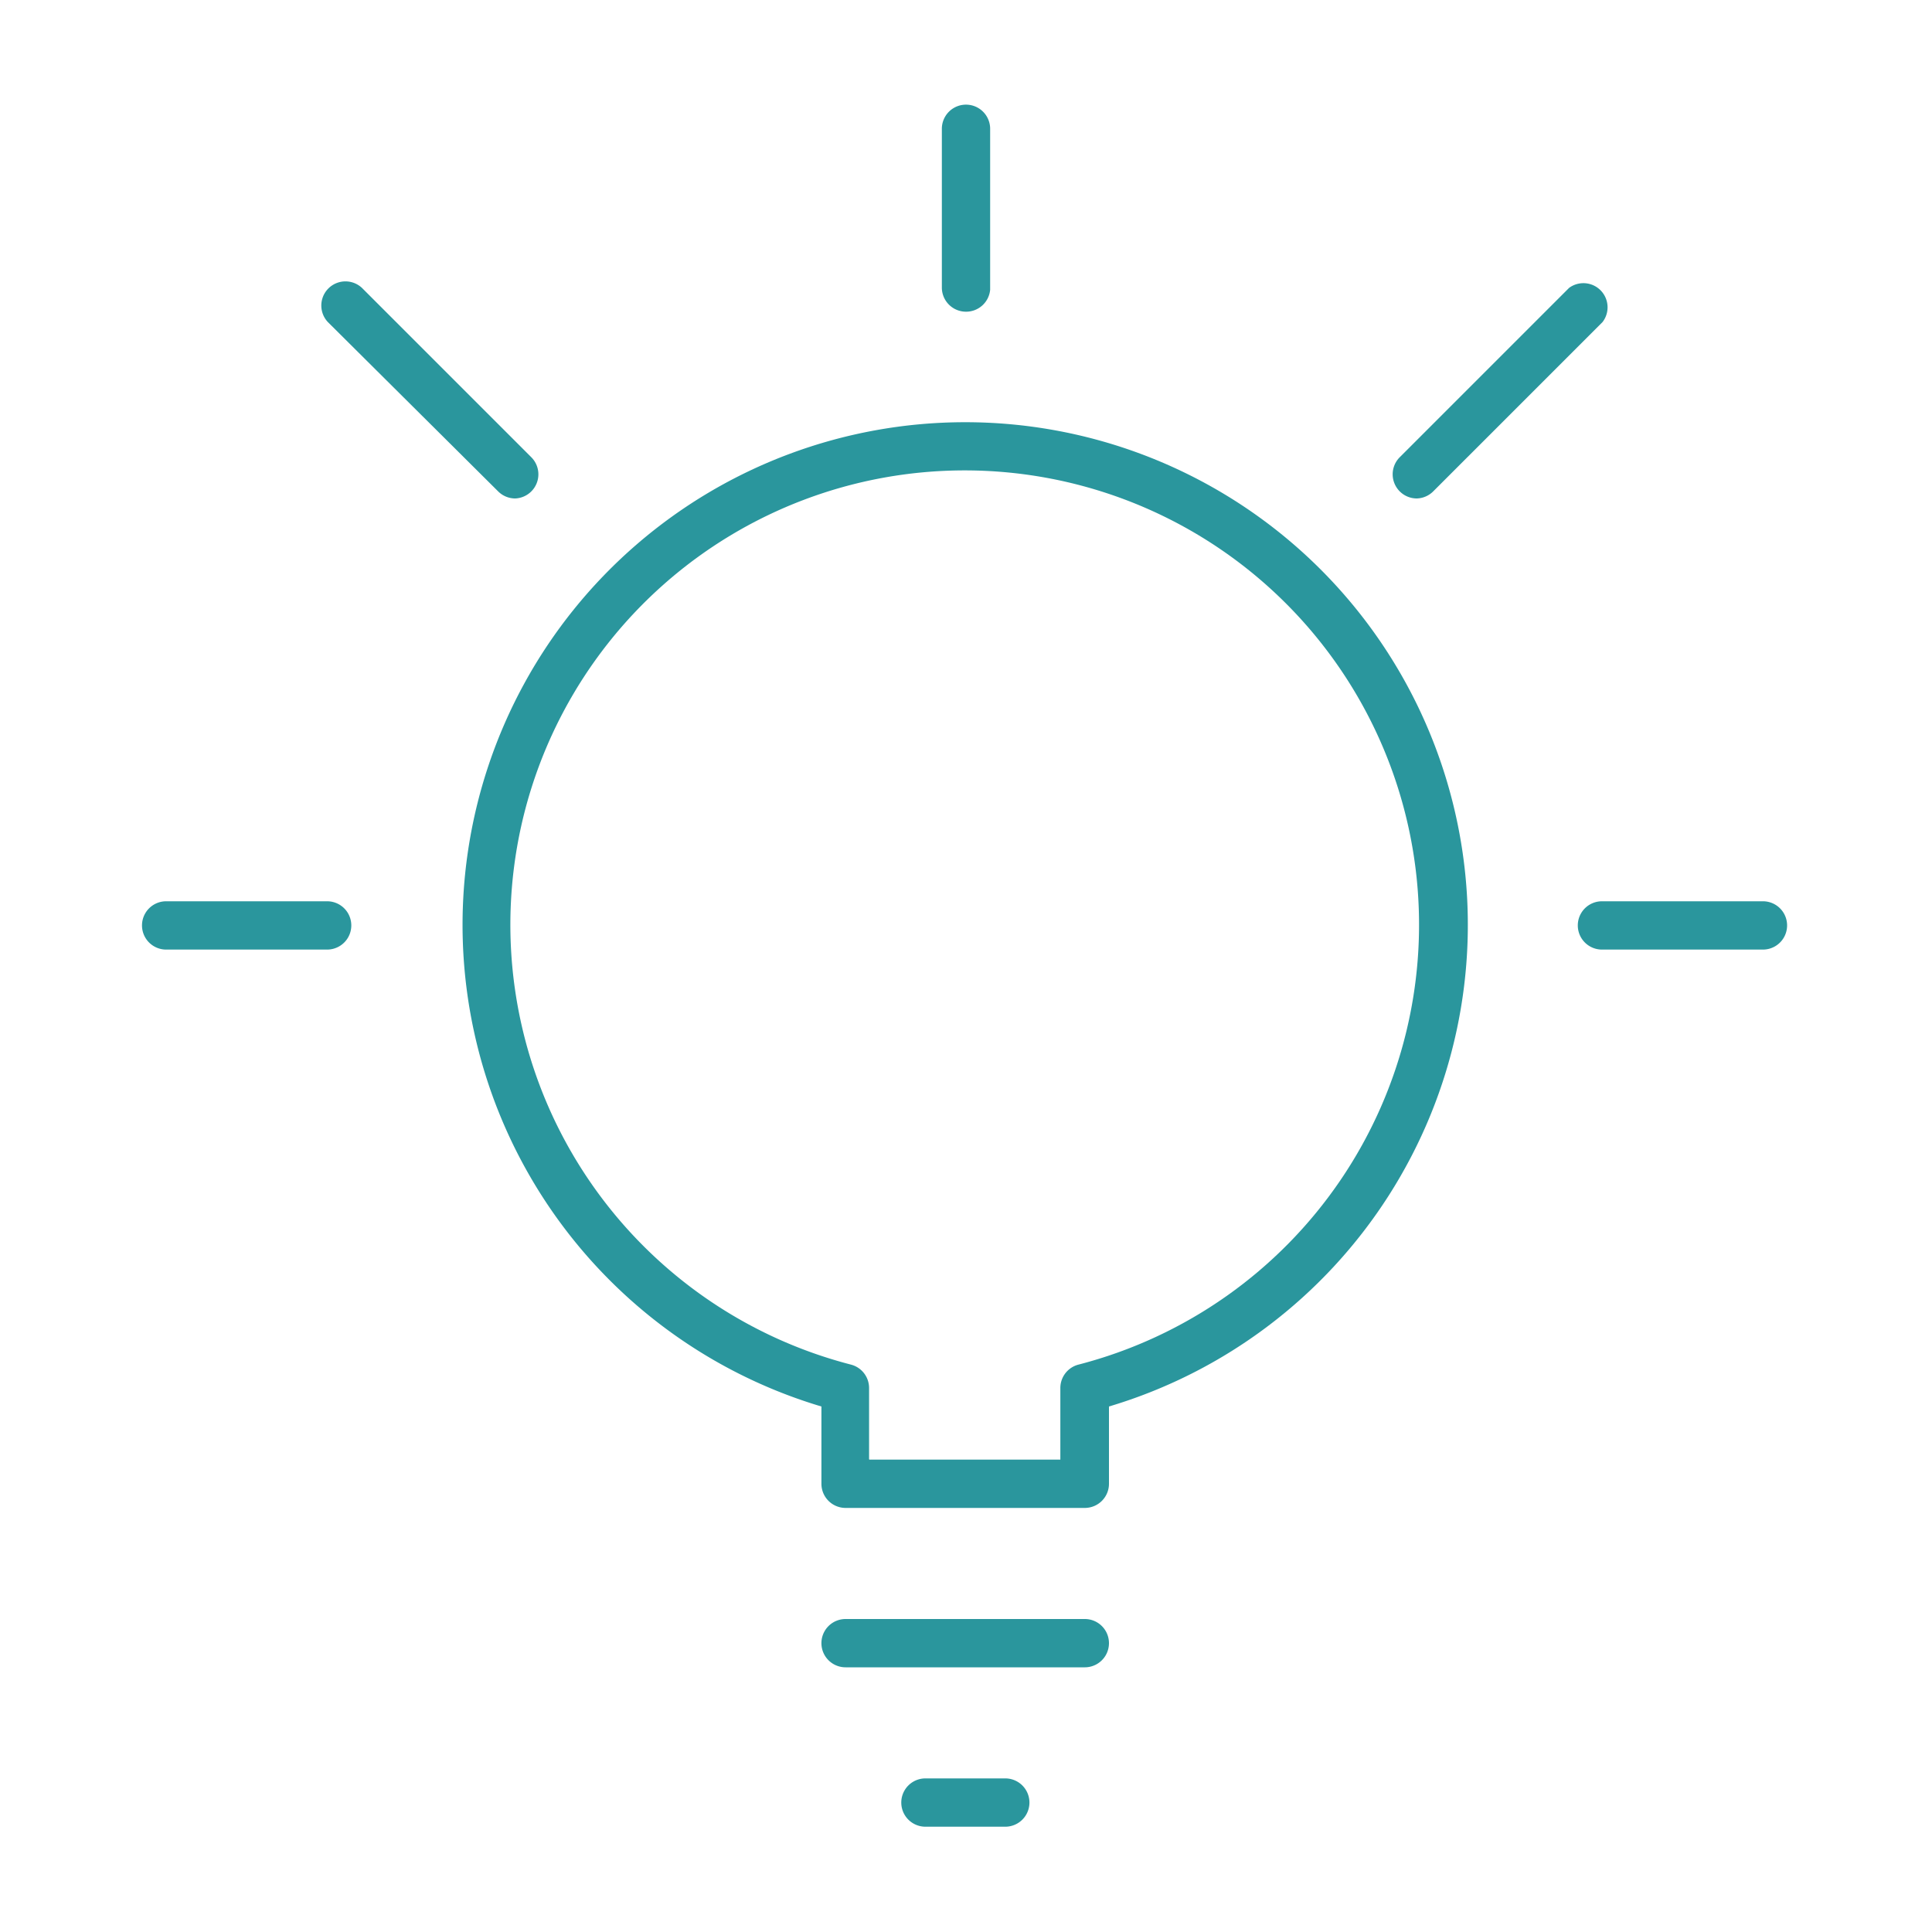 <svg id="computer_access" data-name="computer access" xmlns="http://www.w3.org/2000/svg" viewBox="0 0 60 60"><defs><style>.cls-1{fill:#2a969d;}</style></defs><title>knowledge-mgmt-g2a</title><path class="cls-1" d="M33.69,46.83H26.26a0.75,0.75,0,0,1-.75-0.75V43.68a15.61,15.61,0,1,1,8.93,0v2.39A0.75,0.75,0,0,1,33.69,46.83ZM27,45.33h5.93V43.11a0.75,0.75,0,0,1,.56-0.73,14.11,14.11,0,1,0-7.06,0,0.75,0.75,0,0,1,.56.73v2.21Z"/><path class="cls-1" d="M31.22,56.73H28.74a0.75,0.75,0,0,1,0-1.5h2.48A0.75,0.75,0,1,1,31.22,56.73Z"/><path class="cls-1" d="M33.69,51.78H26.26a0.75,0.75,0,0,1,0-1.5h7.43A0.75,0.75,0,0,1,33.69,51.78Z"/><path class="cls-1" d="M30,9.68a0.75,0.75,0,0,1-.75-0.75V4a0.75,0.75,0,0,1,1.5,0v5A0.75,0.75,0,0,1,30,9.68Z"/><path class="cls-1" d="M54.75,29.49h-5a0.75,0.75,0,0,1,0-1.5h5A0.75,0.75,0,0,1,54.75,29.49Z"/><path class="cls-1" d="M10.16,29.49h-5a0.75,0.75,0,0,1,0-1.5h5A0.75,0.75,0,1,1,10.16,29.49Z"/><path class="cls-1" d="M16,15.48a0.75,0.75,0,0,1-.53-0.22L10.18,10a0.75,0.75,0,0,1,1.06-1.06L16.5,14.2A0.75,0.75,0,0,1,16,15.48Z"/><path class="cls-1" d="M44,15.48a0.75,0.75,0,0,1-.53-1.28l5.26-5.26A0.75,0.75,0,0,1,49.77,10l-5.26,5.26A0.75,0.75,0,0,1,44,15.48Z"/></svg>